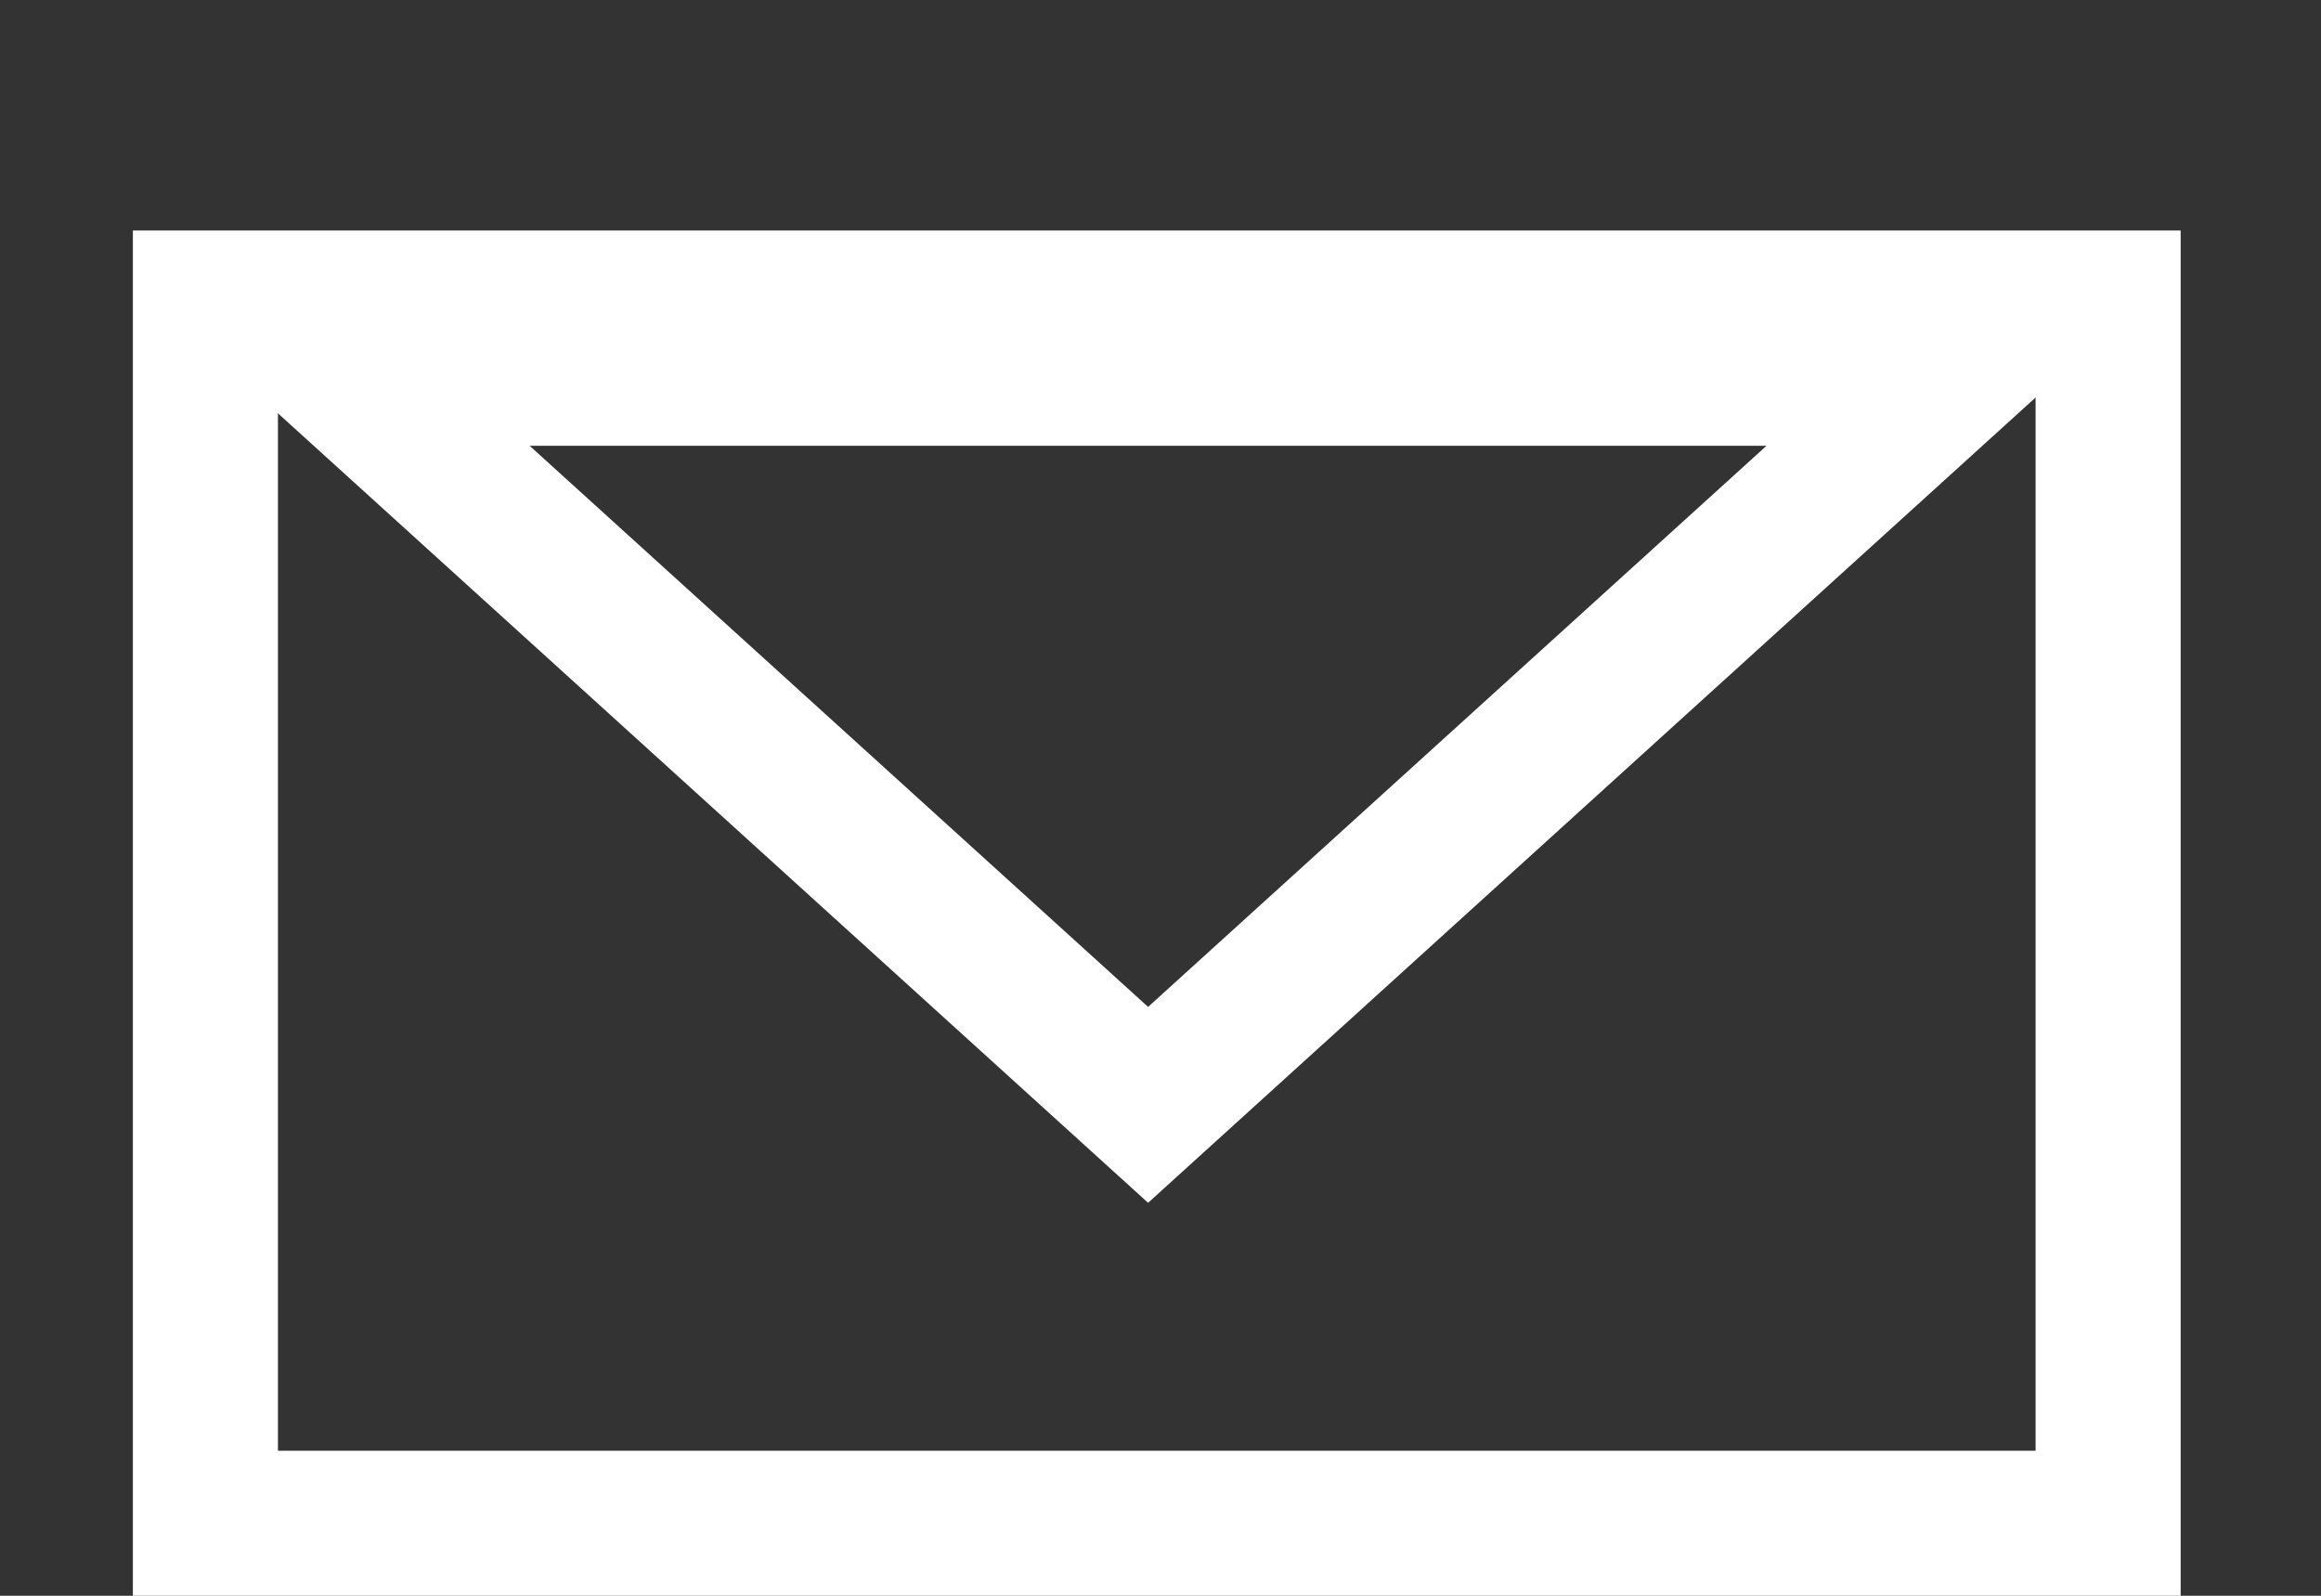 <svg width="32" height="22" viewBox="0 0 32 22" fill="none" xmlns="http://www.w3.org/2000/svg">
<rect x="0" y="0" width="32" height="22" fill="#333333" stroke="none"/>
<rect x="2.832" y="4.178" width="26.233" height="16.822" stroke="white" stroke-width="2"/>
<path d="M26.945 5.146L15.829 15.232L4.712 5.146L26.945 5.146Z" stroke="white" stroke-width="2"/>
</svg>
